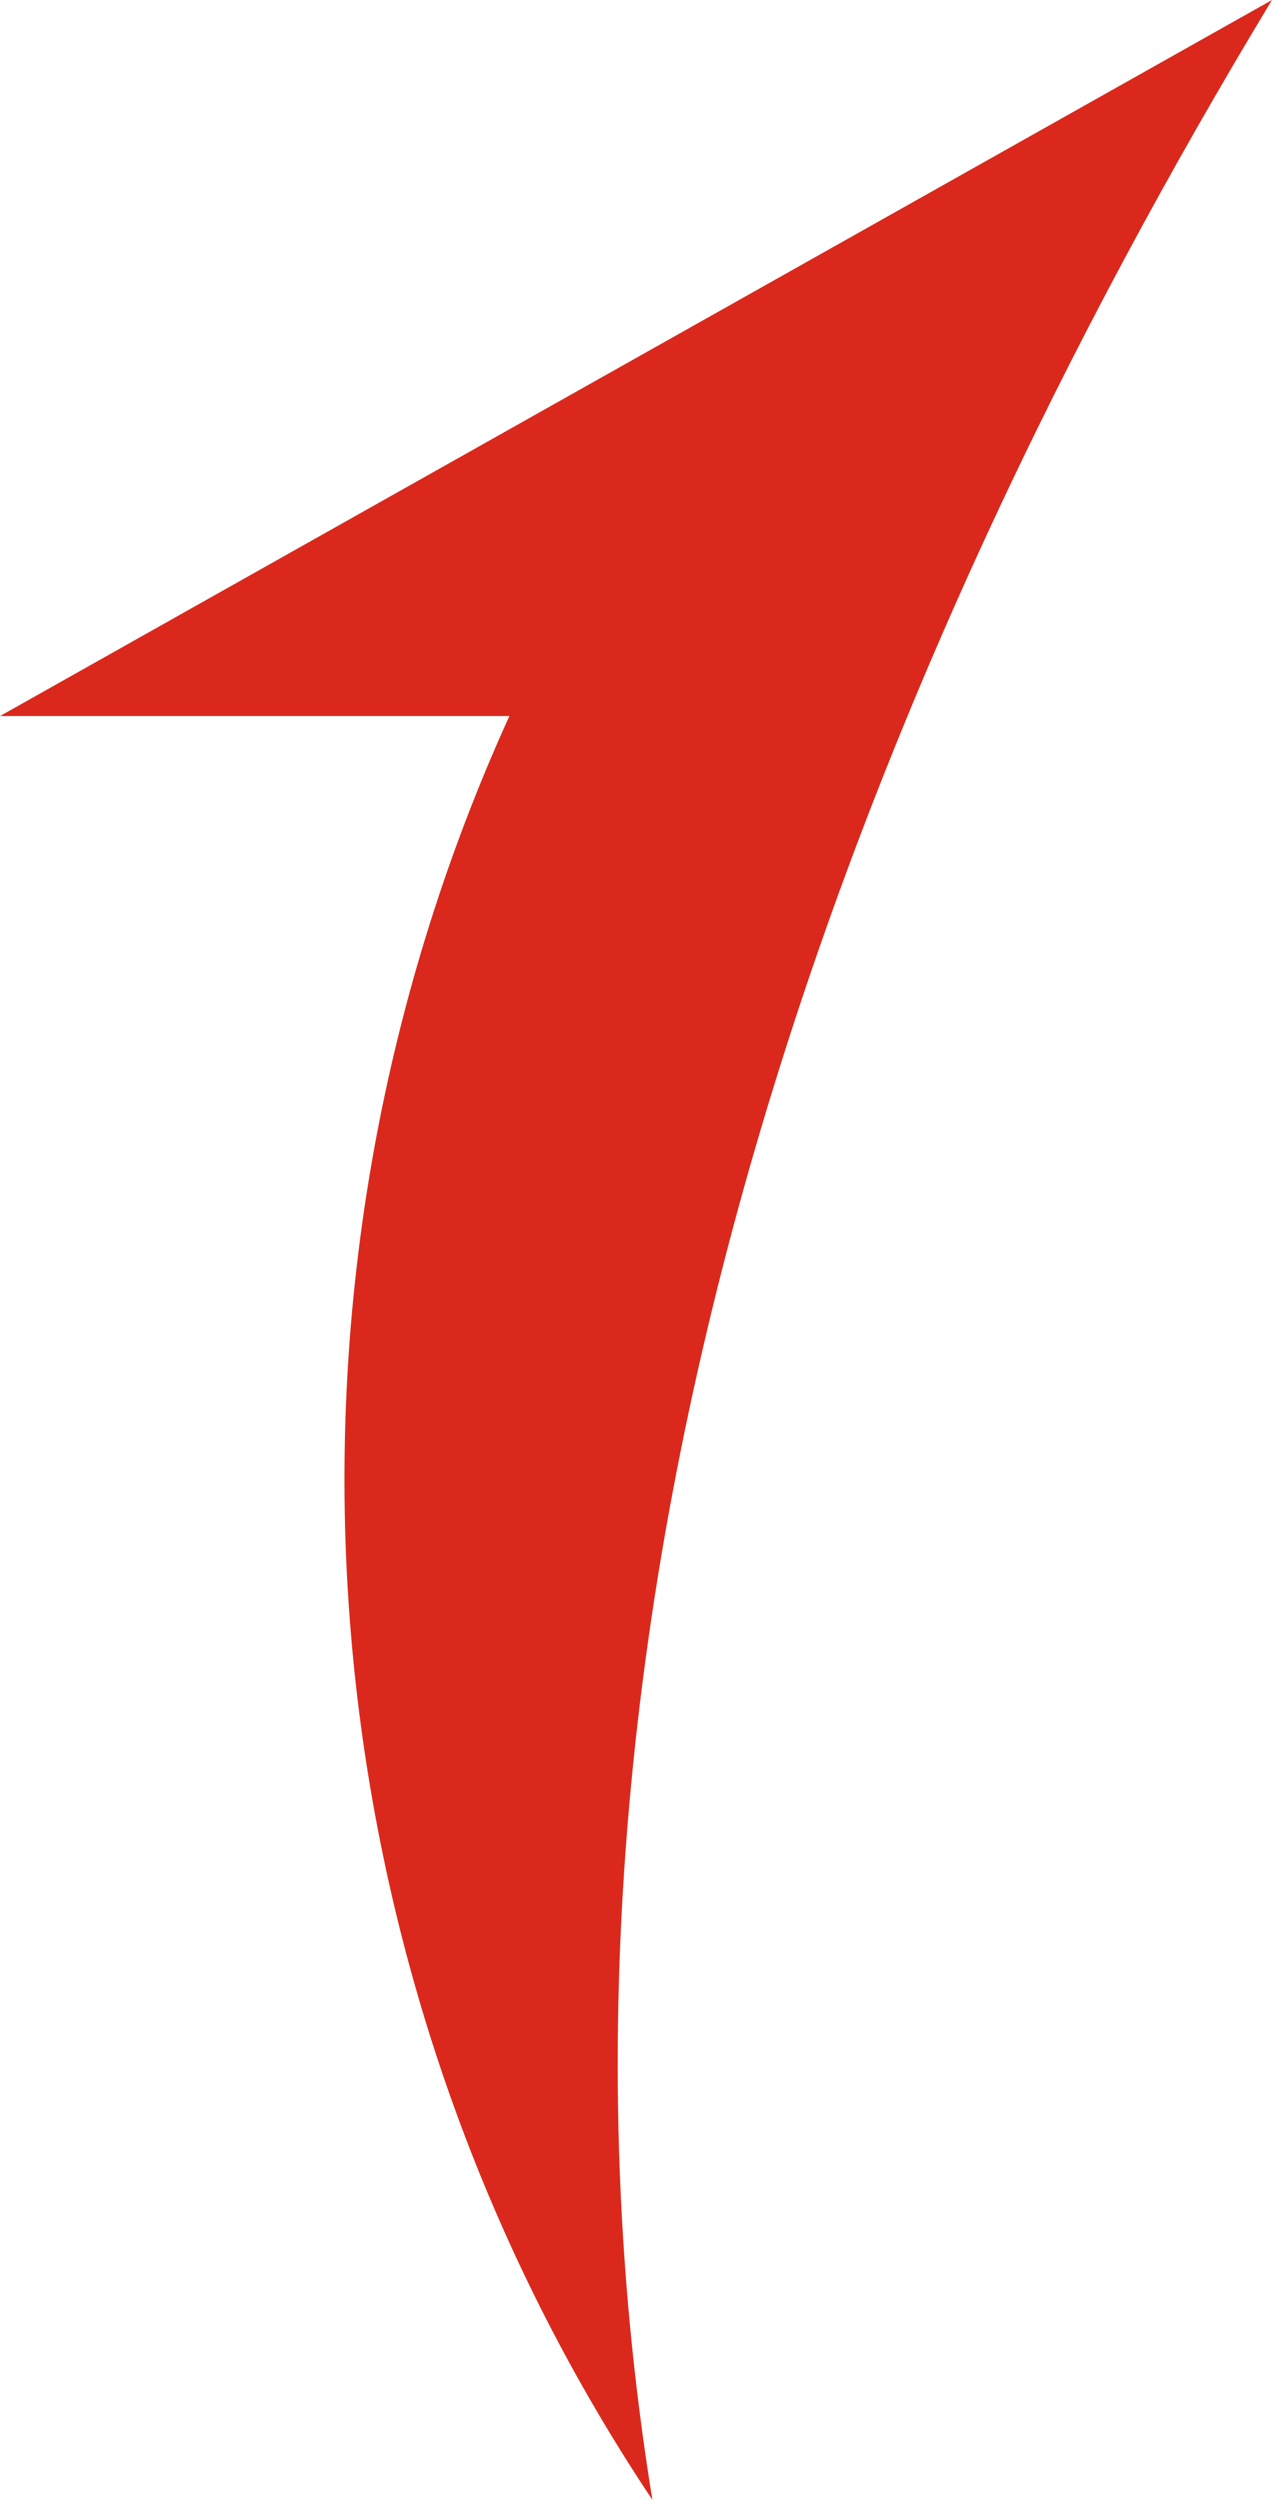               <svg xmlns="http://www.w3.org/2000/svg" width="56" height="110" viewBox="0 0 56 110">
                <path fill="#DA291C" fill-rule="evenodd" d="M56 0L0 31.508h22.425C10.842 56.983 13.248 86.836 28.721 110 22.044 68.9 38.397 29.103 56 0"/>
            </svg>